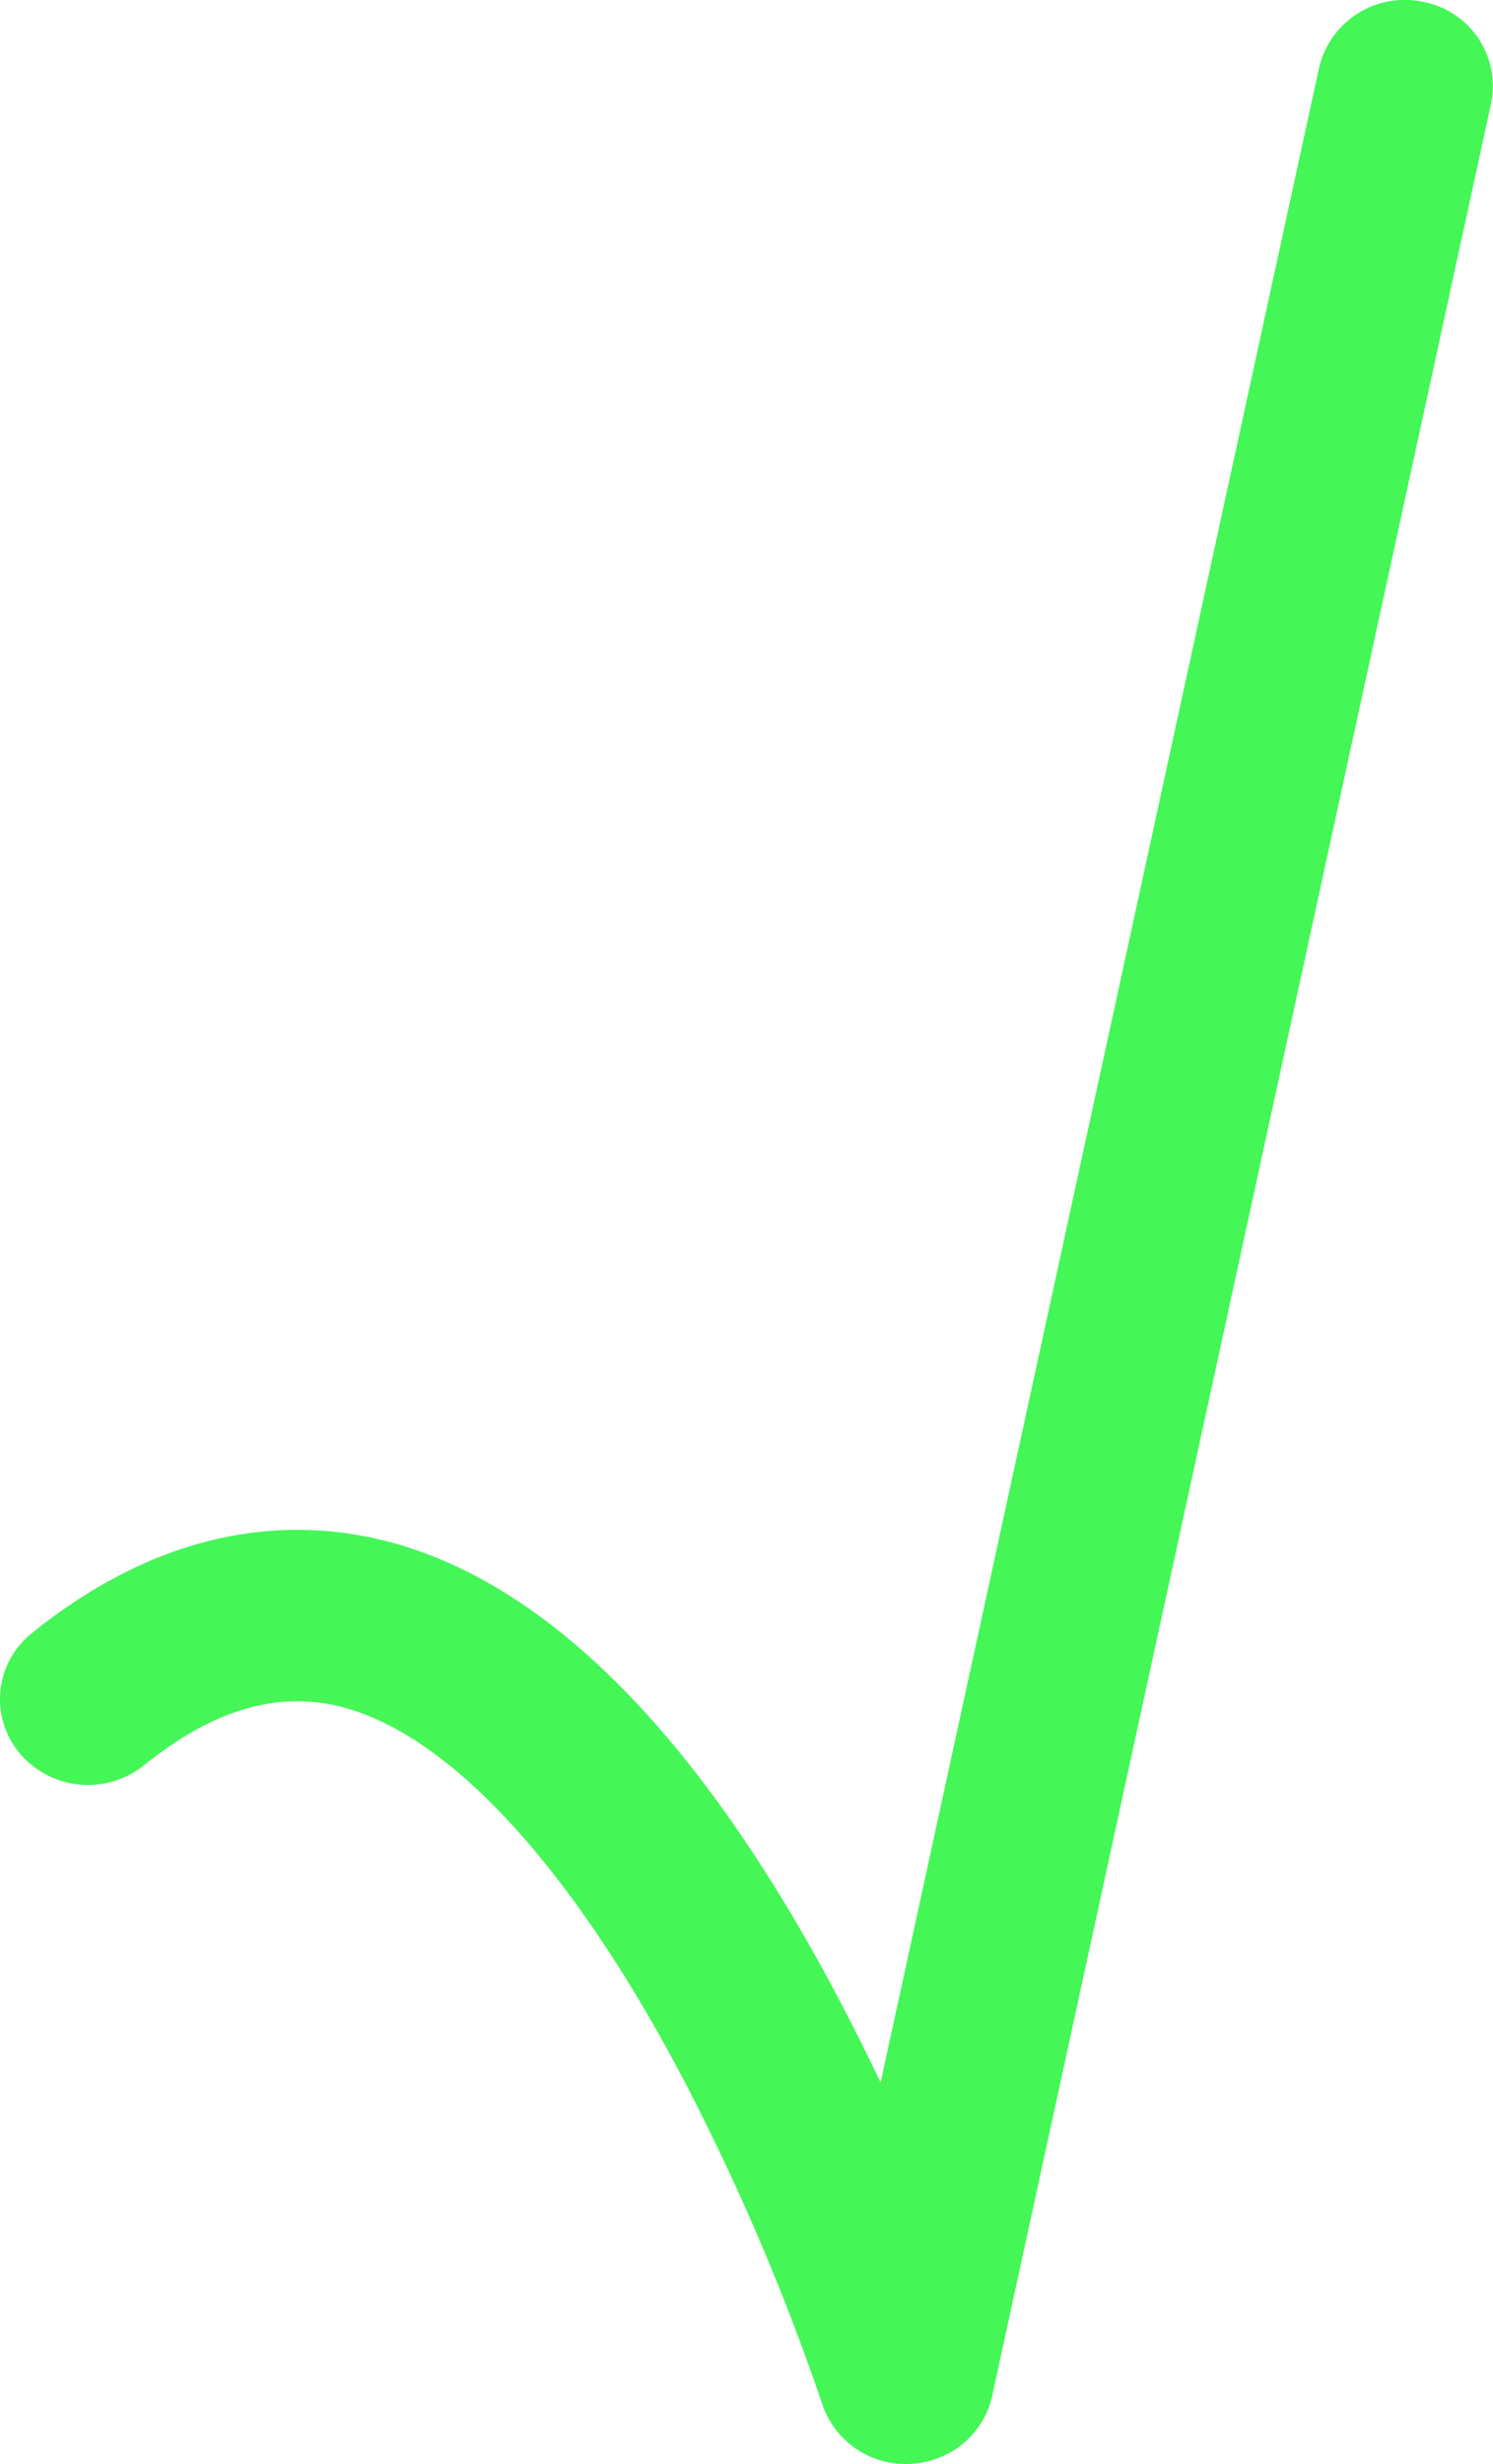 <svg xmlns="http://www.w3.org/2000/svg" id="Component_3_25" data-name="Component 3 &#x2013; 25" width="276.614" height="456.414" viewBox="0 0 276.614 456.414"><path id="Path_60" data-name="Path 60" d="M188.684,17.886a16.293,16.293,0,0,0-19.318,12.237l-71.18,327L88.137,403.289c-2.417-5.084-5.036-10.341-7.848-15.665C55.263,340.27,27.766,311.983-1.439,303.549c-15.862-4.579-40.477-5.43-67.675,16.51a15.6,15.6,0,0,0-2.16,22.356,16.588,16.588,0,0,0,22.938,2.105c13.134-10.6,25.441-14.036,37.625-10.529,19.71,5.682,41.664,29.752,61.82,67.775a428.037,428.037,0,0,1,26.208,61.057A16.257,16.257,0,0,0,92.858,473.95c.259,0,.519,0,.779-.017a16.613,16.613,0,0,0,4.549-.865,16.007,16.007,0,0,0,10.616-11.7L201.24,36.713A15.886,15.886,0,0,0,188.684,17.886Z" transform="translate(75.016 -17.537)" fill="#44f757"></path></svg>